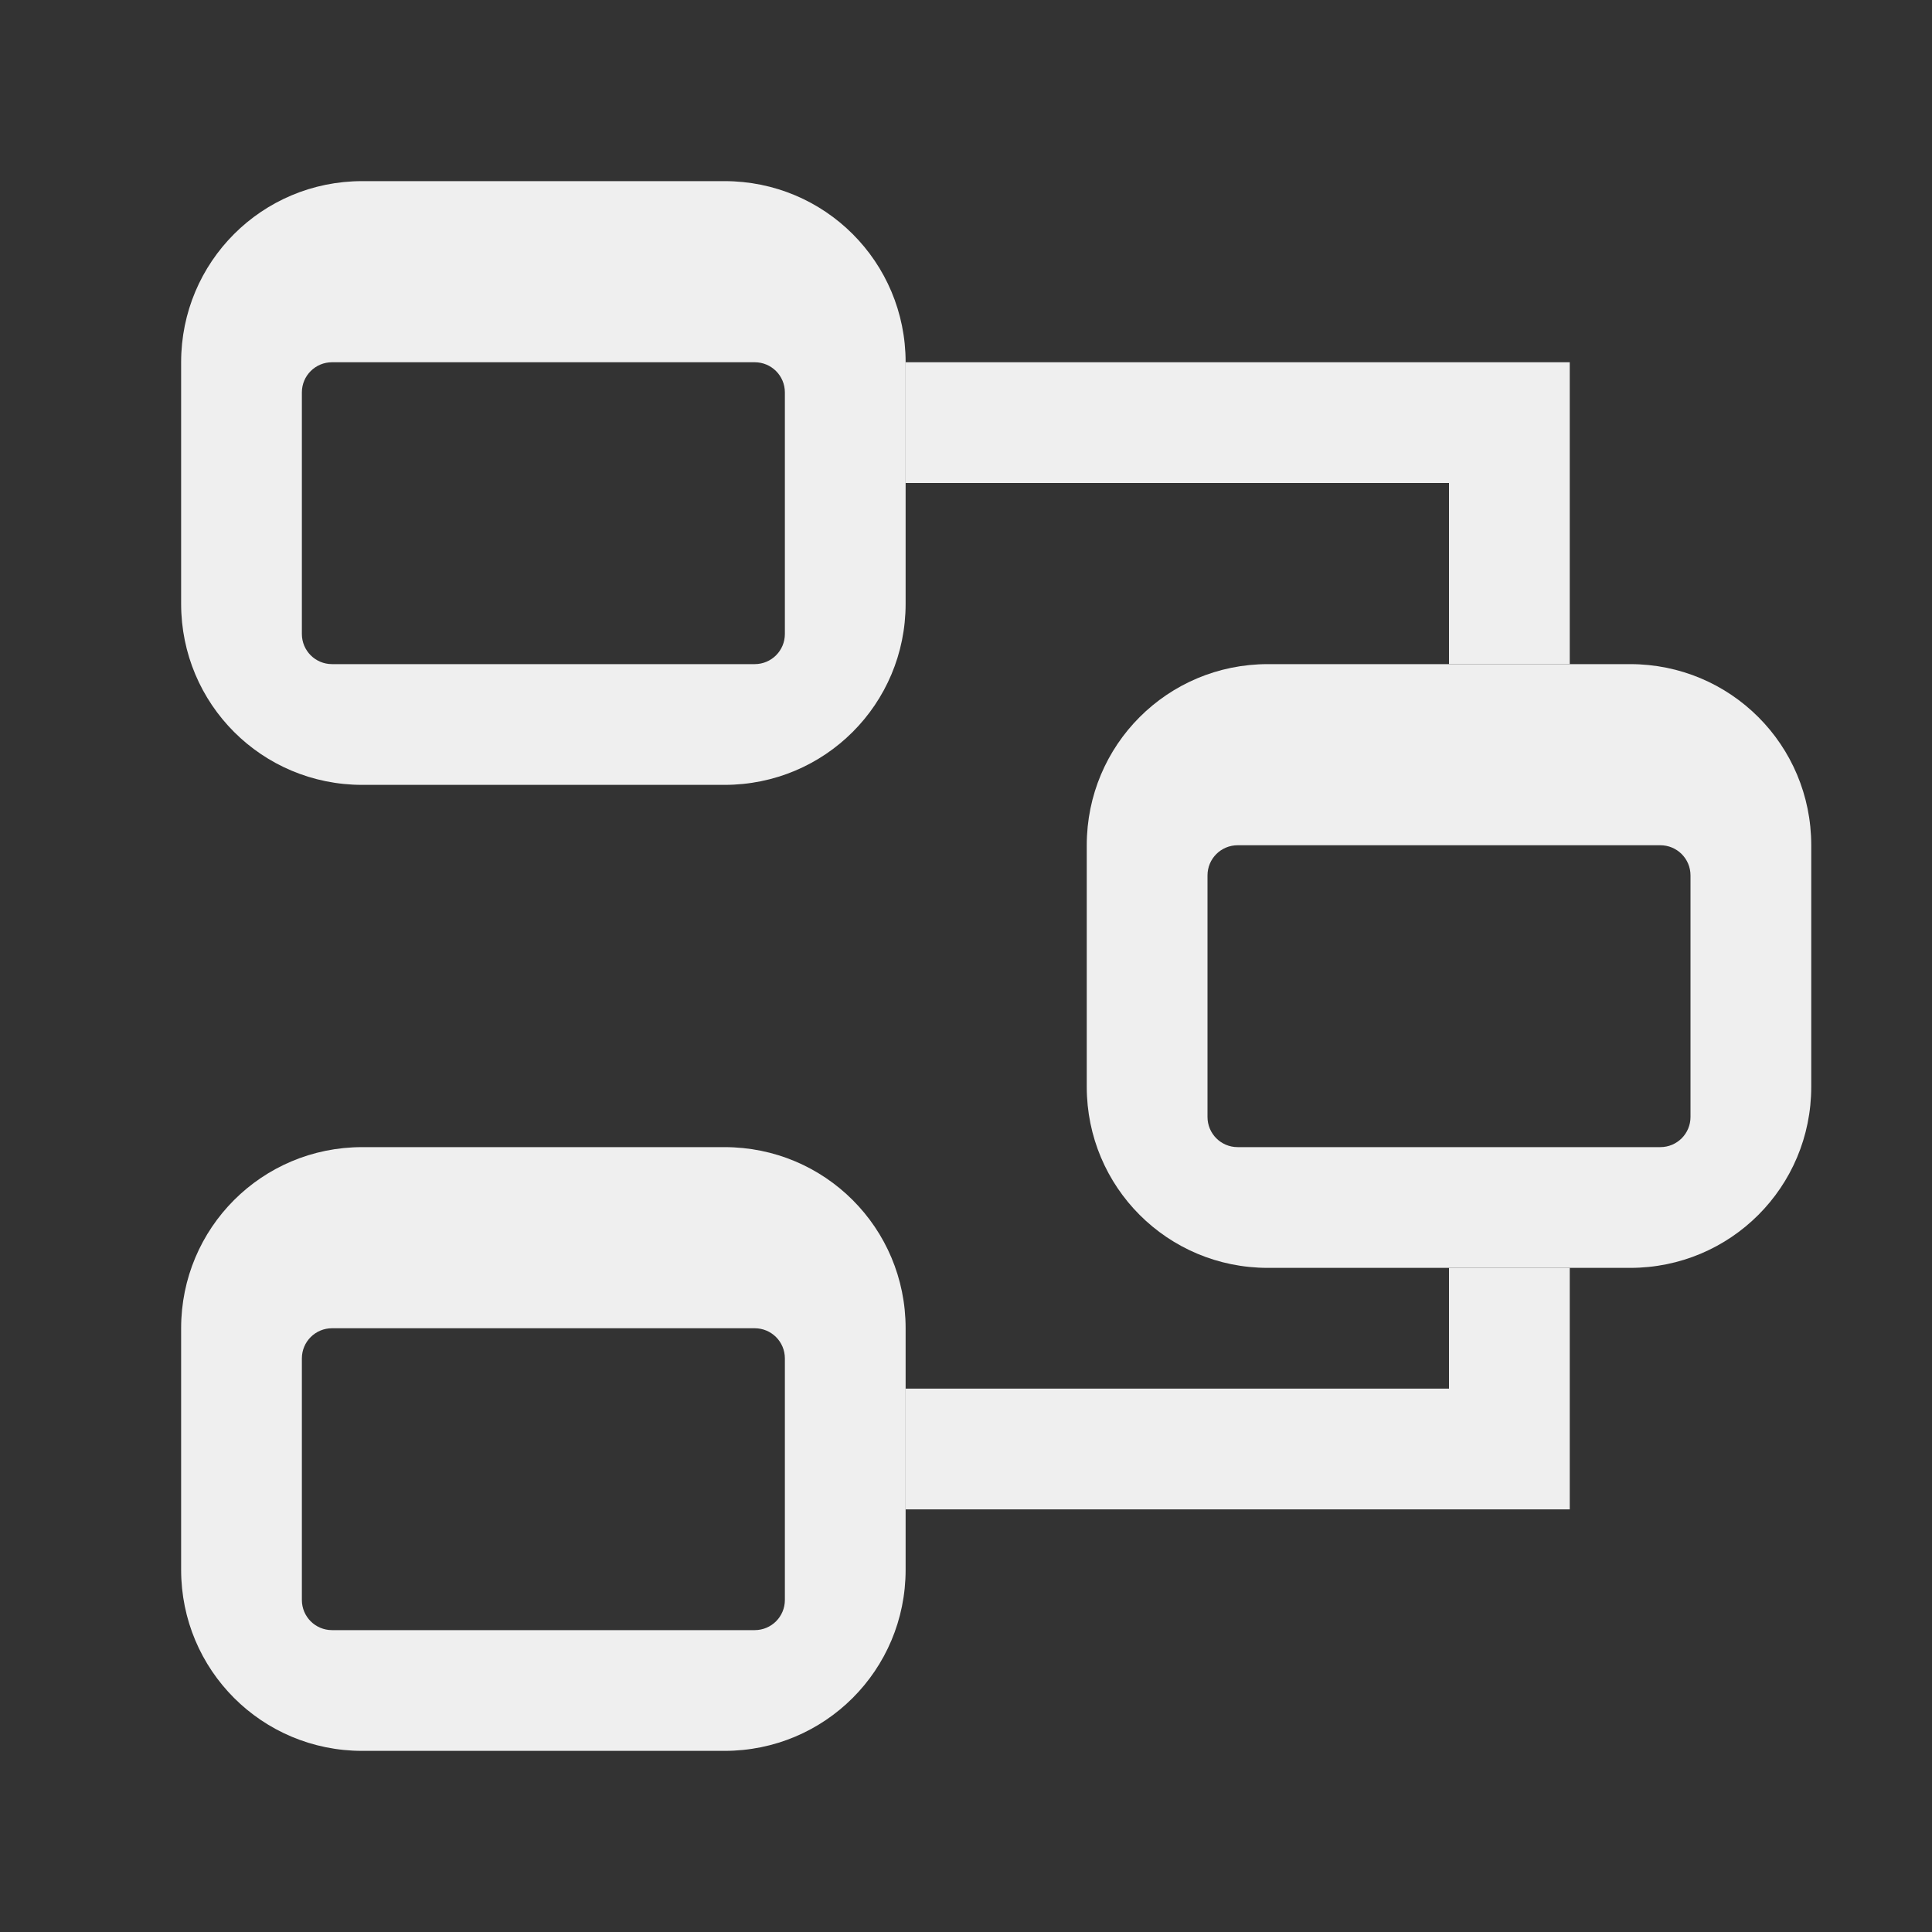 <svg height="32" viewBox="0 0 32 32" width="32" xmlns="http://www.w3.org/2000/svg"><rect x="0" y="0" width="32" height="32" fill="#333333" stroke="none"/><g fill="#efefef"><path d="m15 6v2h9v3h2v-3-.5-1.5zm9 15v2h-9v2h11v-1.5-.5-2z"/><path d="m6 3c-1.662 0-3 1.338-3 3v4c0 1.662 1.338 3 3 3h6c1.662 0 3-1.338 3-3v-4c0-1.662-1.338-3-3-3zm-.5 3h7c.277 0 .5.223.5.5v4c0 .277-.223.5-.5.5h-7c-.277 0-.5-.223-.5-.5v-4c0-.277.223-.5.5-.5z"/><path d="m6 19c-1.662 0-3 1.338-3 3v4c0 1.662 1.338 3 3 3h6c1.662 0 3-1.338 3-3v-4c0-1.662-1.338-3-3-3zm-.5 3h7c.277 0 .5.223.5.5v4c0 .277-.223.5-.5.5h-7c-.277 0-.5-.223-.5-.5v-4c0-.277.223-.5.5-.5z"/><path d="m21 11c-1.662 0-3 1.338-3 3v4c0 1.662 1.338 3 3 3h6c1.662 0 3-1.338 3-3v-4c0-1.662-1.338-3-3-3zm-.5 3h7c.277 0 .5.223.5.5v4c0 .277-.223.5-.5.5h-7c-.277 0-.5-.223-.5-.5v-4c0-.277.223-.5.5-.5z"/></g></svg>